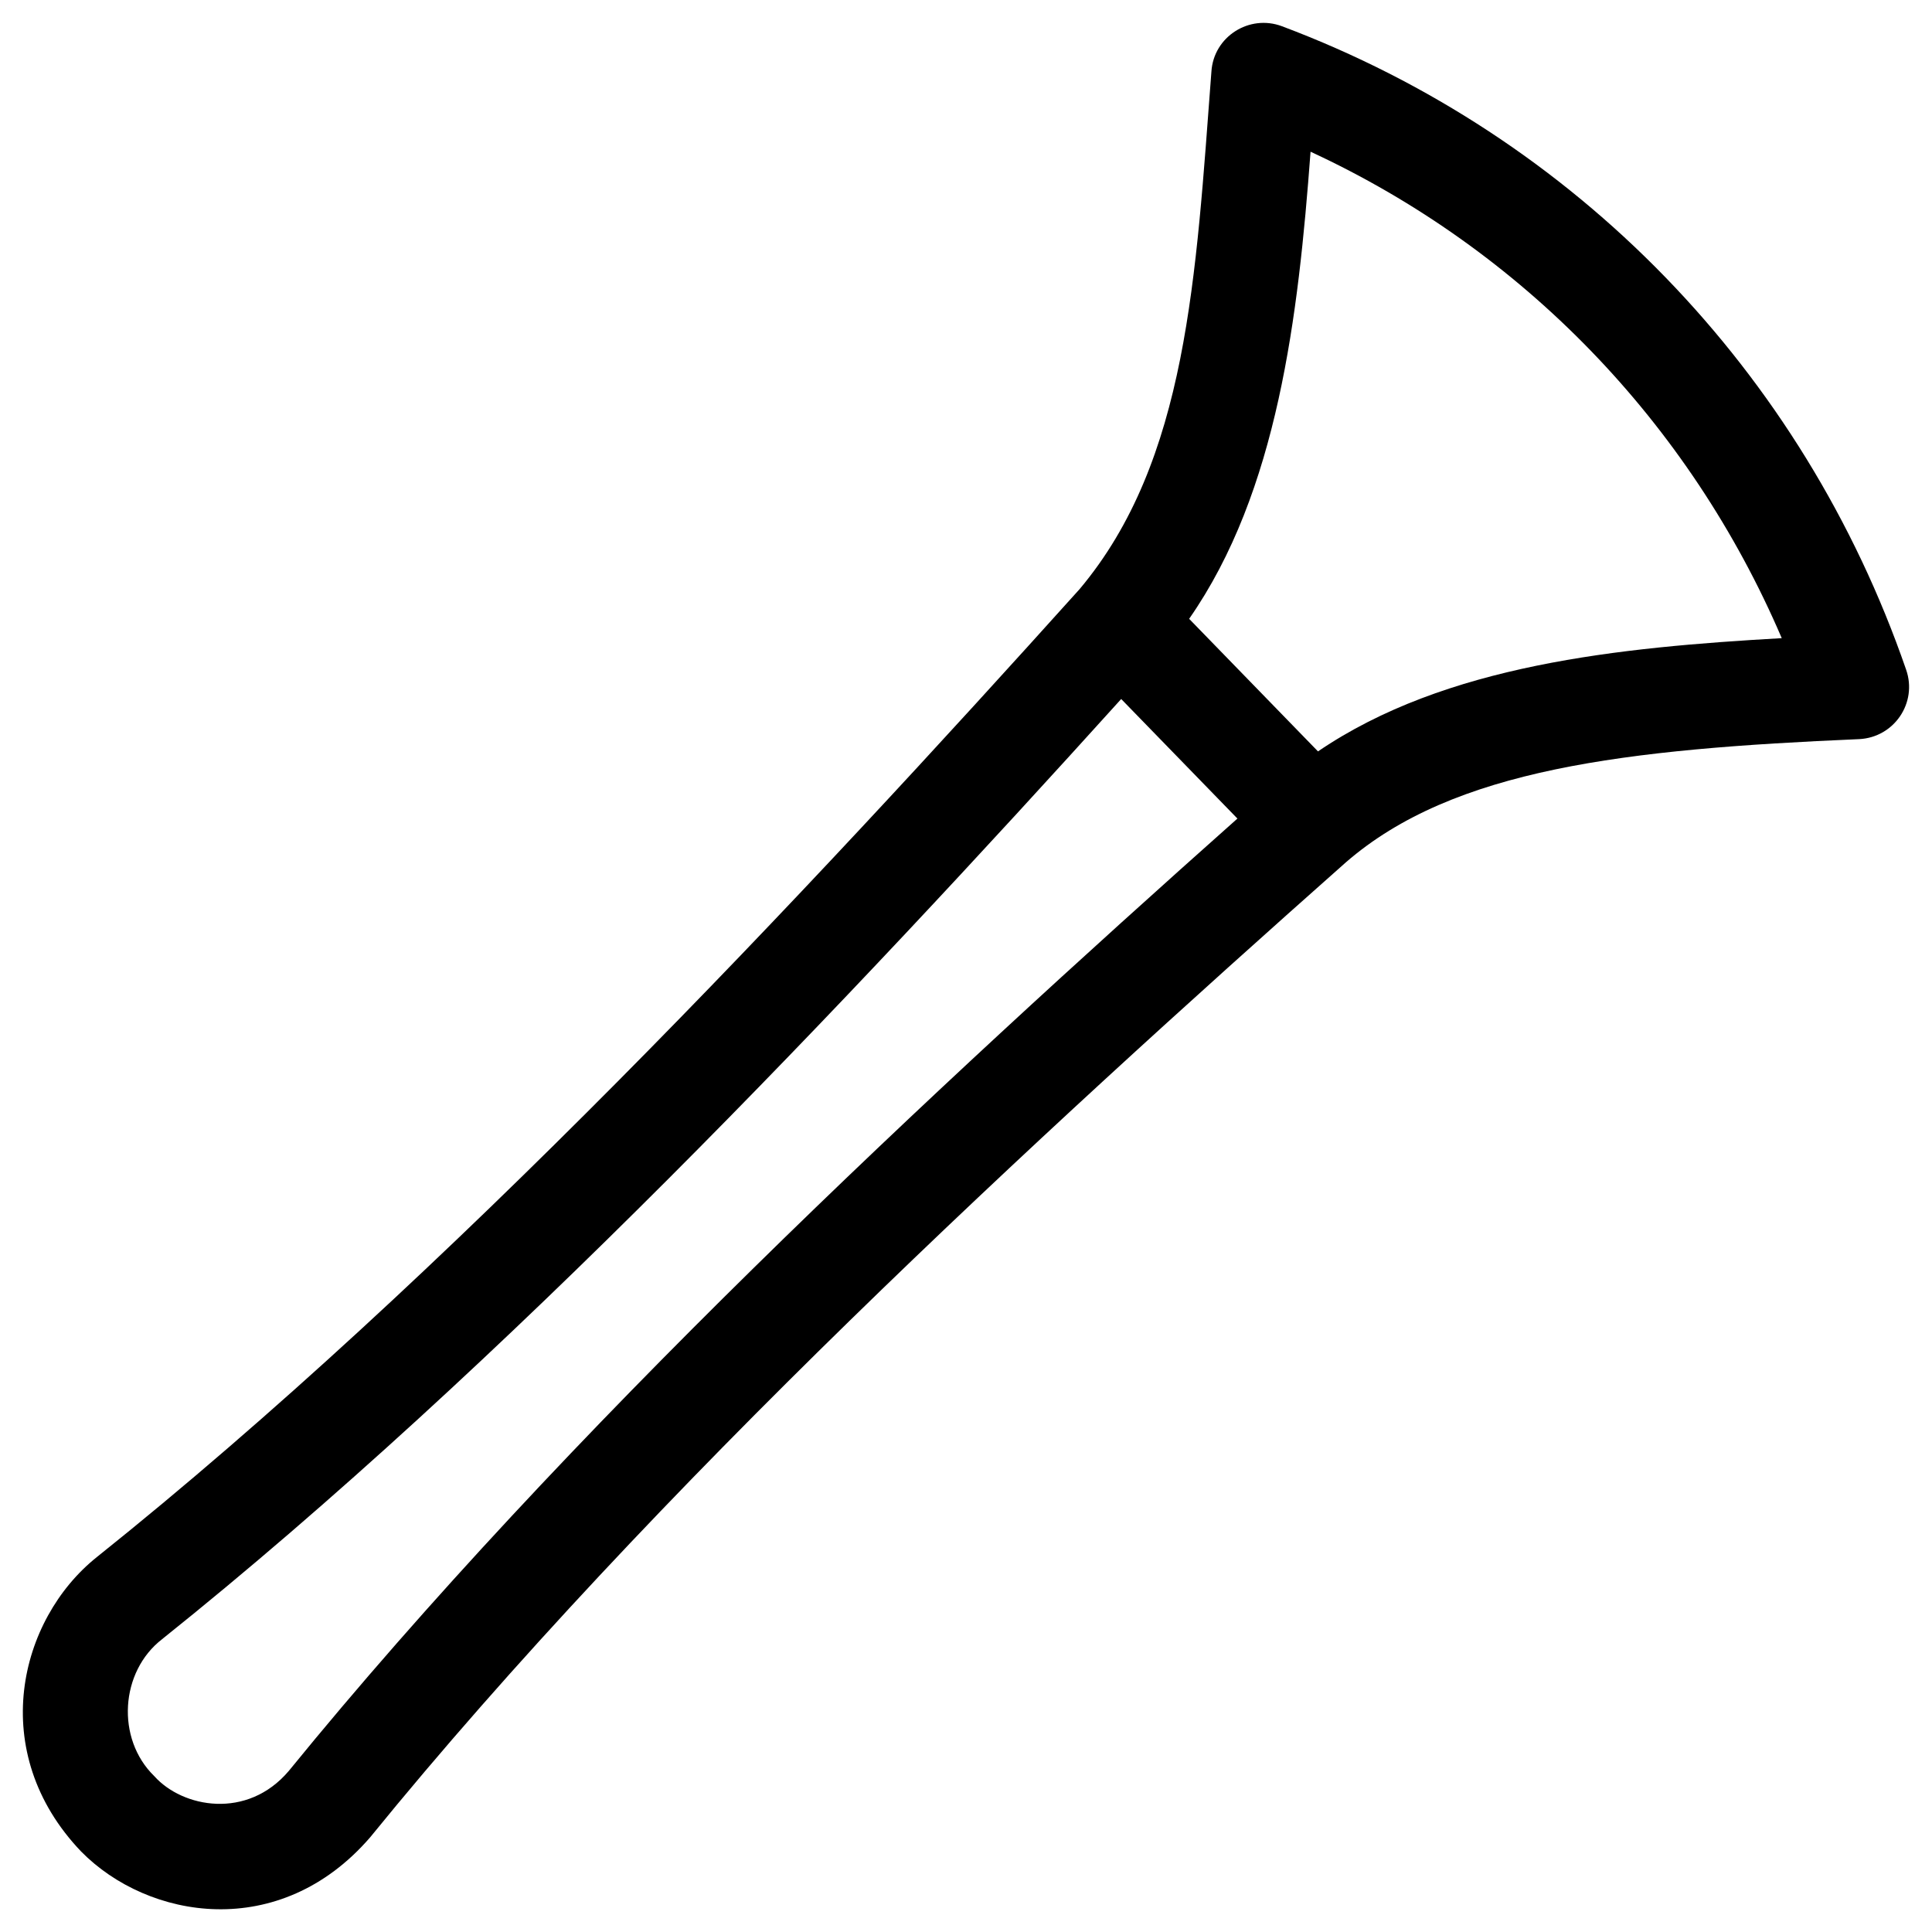 <?xml version="1.0" encoding="UTF-8"?>
<!-- Uploaded to: SVG Repo, www.svgrepo.com, Generator: SVG Repo Mixer Tools -->
<svg fill="#000000" width="800px" height="800px" version="1.1" viewBox="144 144 512 512" xmlns="http://www.w3.org/2000/svg">
 <path d="m165.51 634.68c17.711 18.008 52.547 24.008 76.555-3.738 75.277-92.598 177.71-186.67 258.59-258.4 28.535-24.797 74.094-30.012 136.09-32.668 9.25-0.492 15.449-9.645 12.398-18.402-27.352-79.211-87.672-141.3-165.41-170.52-8.66-3.246-18.105 2.754-18.695 12.004-4.133 54.316-6.297 103.12-34.934 137.17-72.422 80.492-167.38 182.14-260.46 256.53-20.664 16.527-29.324 51.656-4.133 78.027zm21.449-56.285c90.527-72.422 182.34-169.64 254.17-249.15l30.801 31.684c-80 71.145-178.01 162.26-251.41 252.4-11.02 12.988-28.141 9.742-35.621 1.379-10.234-9.941-9.051-27.75 2.066-36.312zm306.32-235.27-34.145-35.129c23.52-33.754 28.93-80.199 32.176-123.79 56.09 25.977 100.37 71.734 124.87 128.91-43.098 2.457-89.051 6.984-122.9 30.012z"/>
</svg>